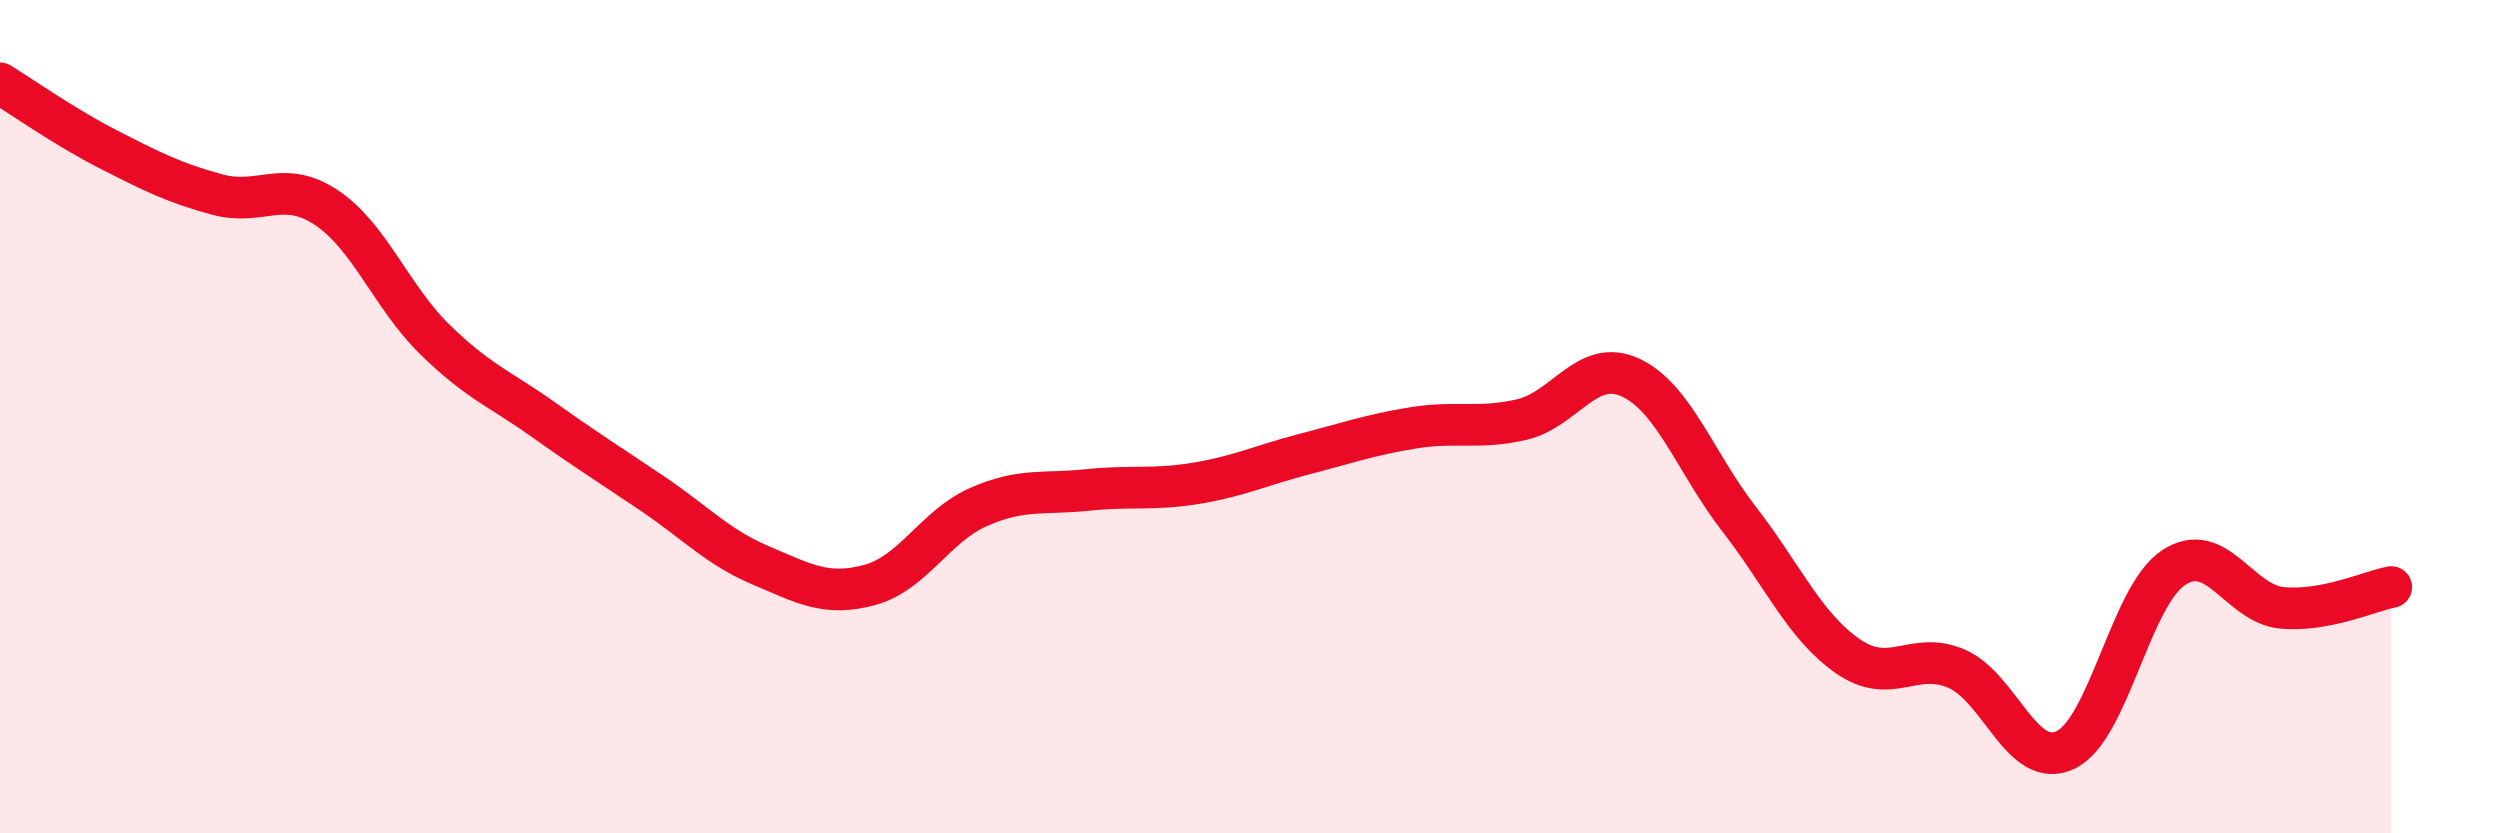 
    <svg width="60" height="20" viewBox="0 0 60 20" xmlns="http://www.w3.org/2000/svg">
      <path
        d="M 0,2 C 0.52,2.32 1.57,3.06 2.61,3.59 C 3.65,4.12 4.18,4.39 5.22,4.67 C 6.26,4.95 6.79,4.29 7.83,4.98 C 8.87,5.67 9.39,7.12 10.43,8.14 C 11.47,9.16 12,9.33 13.04,10.07 C 14.08,10.81 14.61,11.14 15.65,11.84 C 16.69,12.54 17.22,13.13 18.26,13.57 C 19.3,14.01 19.83,14.32 20.87,14.04 C 21.91,13.76 22.44,12.63 23.48,12.17 C 24.52,11.71 25.05,11.87 26.09,11.76 C 27.13,11.65 27.66,11.77 28.7,11.6 C 29.74,11.43 30.26,11.17 31.3,10.9 C 32.34,10.63 32.87,10.44 33.91,10.27 C 34.95,10.1 35.48,10.31 36.52,10.07 C 37.56,9.83 38.09,8.58 39.13,9.06 C 40.17,9.54 40.7,11.12 41.74,12.46 C 42.78,13.8 43.31,15.03 44.35,15.75 C 45.39,16.47 45.92,15.6 46.96,16.05 C 48,16.5 48.53,18.49 49.57,18 C 50.61,17.51 51.13,14.3 52.17,13.62 C 53.21,12.94 53.74,14.5 54.78,14.59 C 55.82,14.68 56.87,14.19 57.39,14.09L57.39 20L0 20Z"
        fill="#EB0A25"
        opacity="0.1"
        stroke-linecap="round"
        stroke-linejoin="round"
      />
      <path
        d="M 0,2 C 0.52,2.32 1.57,3.06 2.61,3.59 C 3.65,4.12 4.18,4.39 5.22,4.67 C 6.26,4.95 6.79,4.29 7.83,4.98 C 8.87,5.67 9.39,7.12 10.43,8.14 C 11.47,9.16 12,9.33 13.04,10.07 C 14.08,10.81 14.61,11.14 15.65,11.84 C 16.69,12.54 17.22,13.13 18.26,13.57 C 19.3,14.01 19.83,14.32 20.87,14.04 C 21.91,13.76 22.44,12.63 23.48,12.17 C 24.52,11.71 25.05,11.87 26.09,11.76 C 27.13,11.65 27.66,11.77 28.7,11.6 C 29.74,11.43 30.26,11.17 31.3,10.9 C 32.34,10.63 32.87,10.44 33.91,10.27 C 34.95,10.1 35.48,10.31 36.52,10.07 C 37.56,9.83 38.09,8.58 39.13,9.06 C 40.17,9.54 40.7,11.12 41.74,12.46 C 42.78,13.8 43.31,15.03 44.35,15.75 C 45.39,16.47 45.92,15.6 46.96,16.05 C 48,16.5 48.53,18.49 49.57,18 C 50.61,17.51 51.13,14.3 52.17,13.62 C 53.21,12.94 53.74,14.5 54.78,14.59 C 55.82,14.68 56.87,14.19 57.39,14.09"
        stroke="#EB0A25"
        stroke-width="1"
        fill="none"
        stroke-linecap="round"
        stroke-linejoin="round"
      />
    </svg>
  